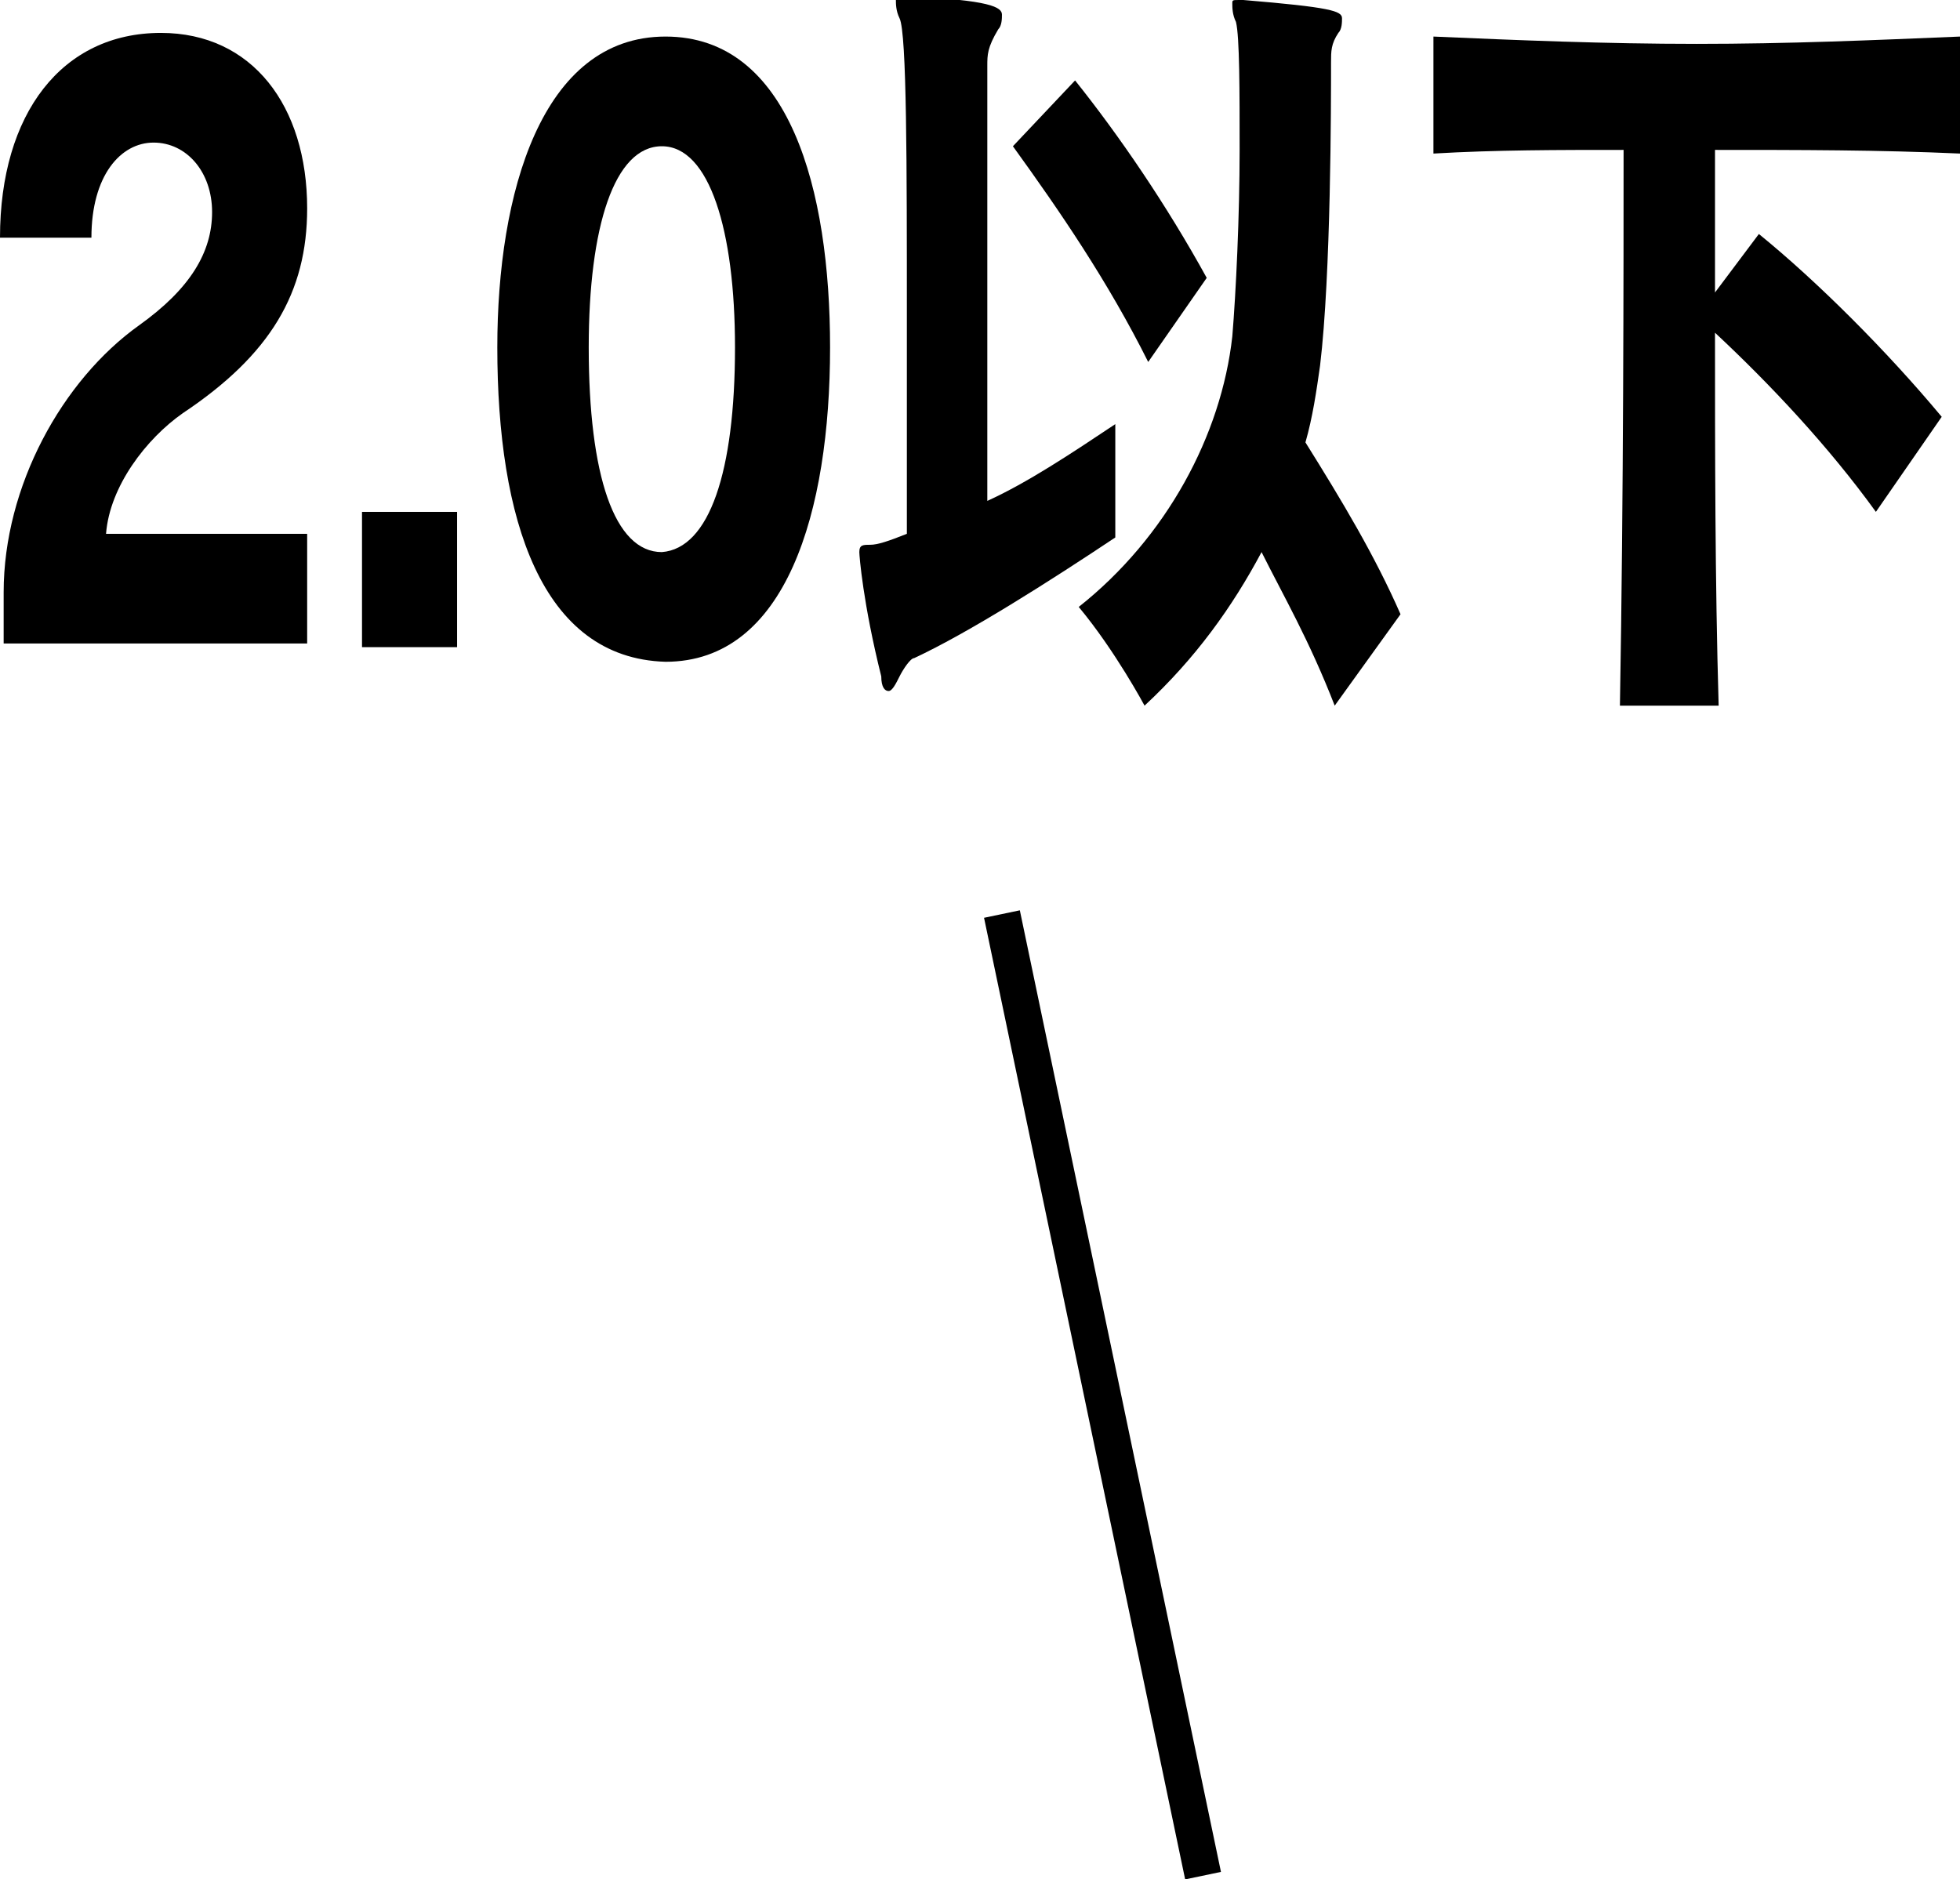 <?xml version="1.0" encoding="utf-8"?>
<!-- Generator: Adobe Illustrator 22.1.0, SVG Export Plug-In . SVG Version: 6.00 Build 0)  -->
<svg version="1.1" id="レイヤー_1" xmlns="http://www.w3.org/2000/svg" xmlns:xlink="http://www.w3.org/1999/xlink" x="0px"
	 y="0px" viewBox="0 0 53.6 51.4" style="enable-background:new 0 0 53.6 51.4;" xml:space="preserve">
<style type="text/css">
	.st0{fill:none;stroke:#000000;stroke-miterlimit:10;}
</style>
<line class="st0" x1="27.4" y1="25" x2="32.9" y2="51.3"/>
<g>
	<g>
		<path d="M0.1,17.6v-1.4c0-2.9,1.6-5.8,3.7-7.3c1.4-1,2-2,2-3.1c0-1.1-0.7-1.9-1.6-1.9c-0.9,0-1.7,0.9-1.7,2.6H0
			c0-3.4,1.7-5.6,4.4-5.6c2.5,0,4,2,4,4.8c0,2.3-1,4-3.4,5.6c-1,0.7-2,2-2.1,3.3h5.5v3H0.1z"/>
		<path d="M9.9,17.6V14h2.6v3.7H9.9z"/>
		<path d="M13.6,9.5c0-4.2,1.2-8.5,4.6-8.5c3.4,0,4.5,4.2,4.5,8.5c0,4.5-1.2,8.6-4.5,8.6C14.8,18,13.6,14.2,13.6,9.5z M20.1,9.5
			c0-3.2-0.7-5.5-2-5.5c-1.3,0-2,2.2-2,5.5c0,3.5,0.7,5.6,2,5.6C19.4,15,20.1,12.9,20.1,9.5z"/>
		<path d="M30.5,14.7c-1.8,1.2-4,2.6-5.5,3.3c-0.1,0-0.3,0.3-0.4,0.5c-0.1,0.2-0.2,0.4-0.3,0.4c-0.1,0-0.2-0.1-0.2-0.4
			c-0.5-2-0.6-3.3-0.6-3.4c0-0.2,0.1-0.2,0.3-0.2c0.2,0,0.5-0.1,1-0.3c0-1.9,0-4,0-6c0-4,0-7.7-0.2-8.1c-0.1-0.2-0.1-0.4-0.1-0.5
			c0-0.1,0-0.1,0.2-0.1h0.1c2.3,0.1,2.6,0.3,2.6,0.5c0,0.1,0,0.3-0.1,0.4C27,1.3,27,1.5,27,1.8v2c0,2.3,0,6.2,0,9.9
			c1.1-0.5,2.3-1.3,3.5-2.1V14.7z M31.4,9.9C30.3,7.7,29,5.8,27.7,4l1.7-1.8c1.2,1.5,2.5,3.4,3.6,5.4L31.4,9.9z M36.5,19.3
			c-0.7-1.8-1.4-3-2-4.2c-0.8,1.5-1.8,2.9-3.2,4.2c0,0-0.8-1.5-1.8-2.7c2.4-1.9,3.9-4.7,4.2-7.4c0.1-1.2,0.2-3.3,0.2-5.1
			c0-1.6,0-3.1-0.1-3.5c-0.1-0.2-0.1-0.4-0.1-0.5c0-0.1,0-0.1,0.2-0.1h0.1c2.4,0.2,2.7,0.3,2.7,0.5c0,0.1,0,0.3-0.1,0.4
			c-0.2,0.3-0.2,0.5-0.2,0.8c0,1.1,0,5.8-0.3,8.3c-0.1,0.7-0.2,1.4-0.4,2.1c1,1.6,1.9,3.1,2.6,4.7L36.5,19.3z"/>
		<path d="M51.3,14c-1.3-1.8-2.9-3.5-4.4-4.9c0,3.2,0,6.8,0.1,10.2h-2.7c0.1-5.7,0.1-12.1,0.1-15.2c-1.8,0-3.5,0-5.2,0.1V1
			c2.3,0.1,4.7,0.2,7.2,0.2s4.8-0.1,7.2-0.2v3.2c-2.2-0.1-4.4-0.1-6.7-0.1V8l1.2-1.6c1.6,1.3,3.5,3.2,5,5L51.3,14z"/>
	</g>
</g>
</svg>
